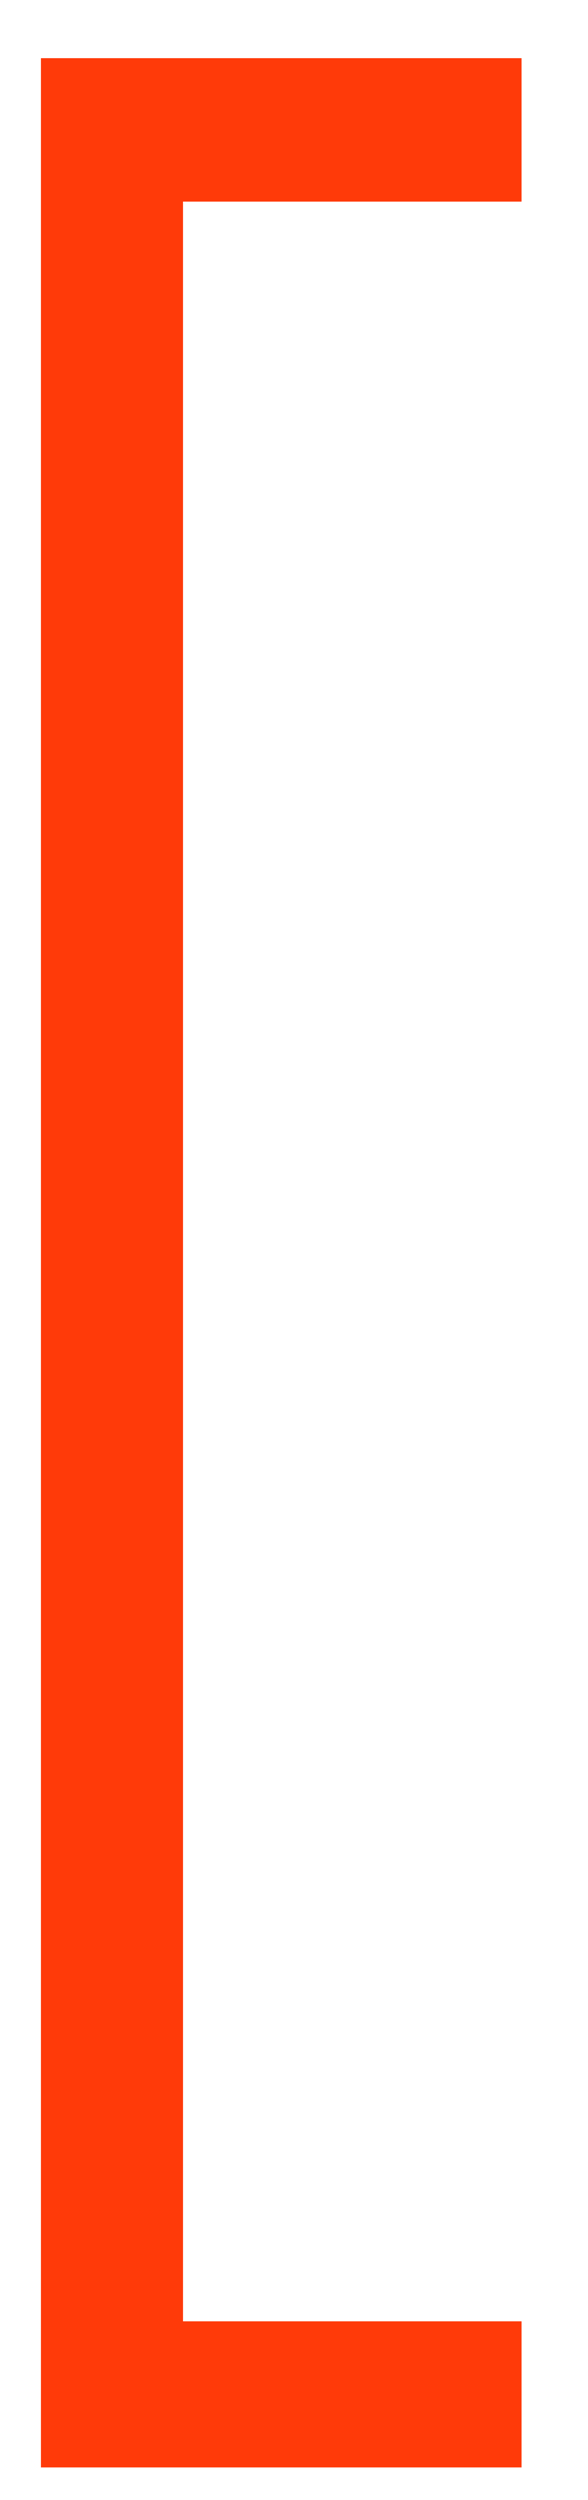 <?xml version="1.0" encoding="UTF-8"?> <svg xmlns="http://www.w3.org/2000/svg" width="8" height="34" viewBox="0 0 8 34" fill="none"><path d="M7.096 33.557H0.557V0.791H7.096V2.742H2.49V31.57H7.096V33.557Z" fill="#FF3A09"></path></svg> 